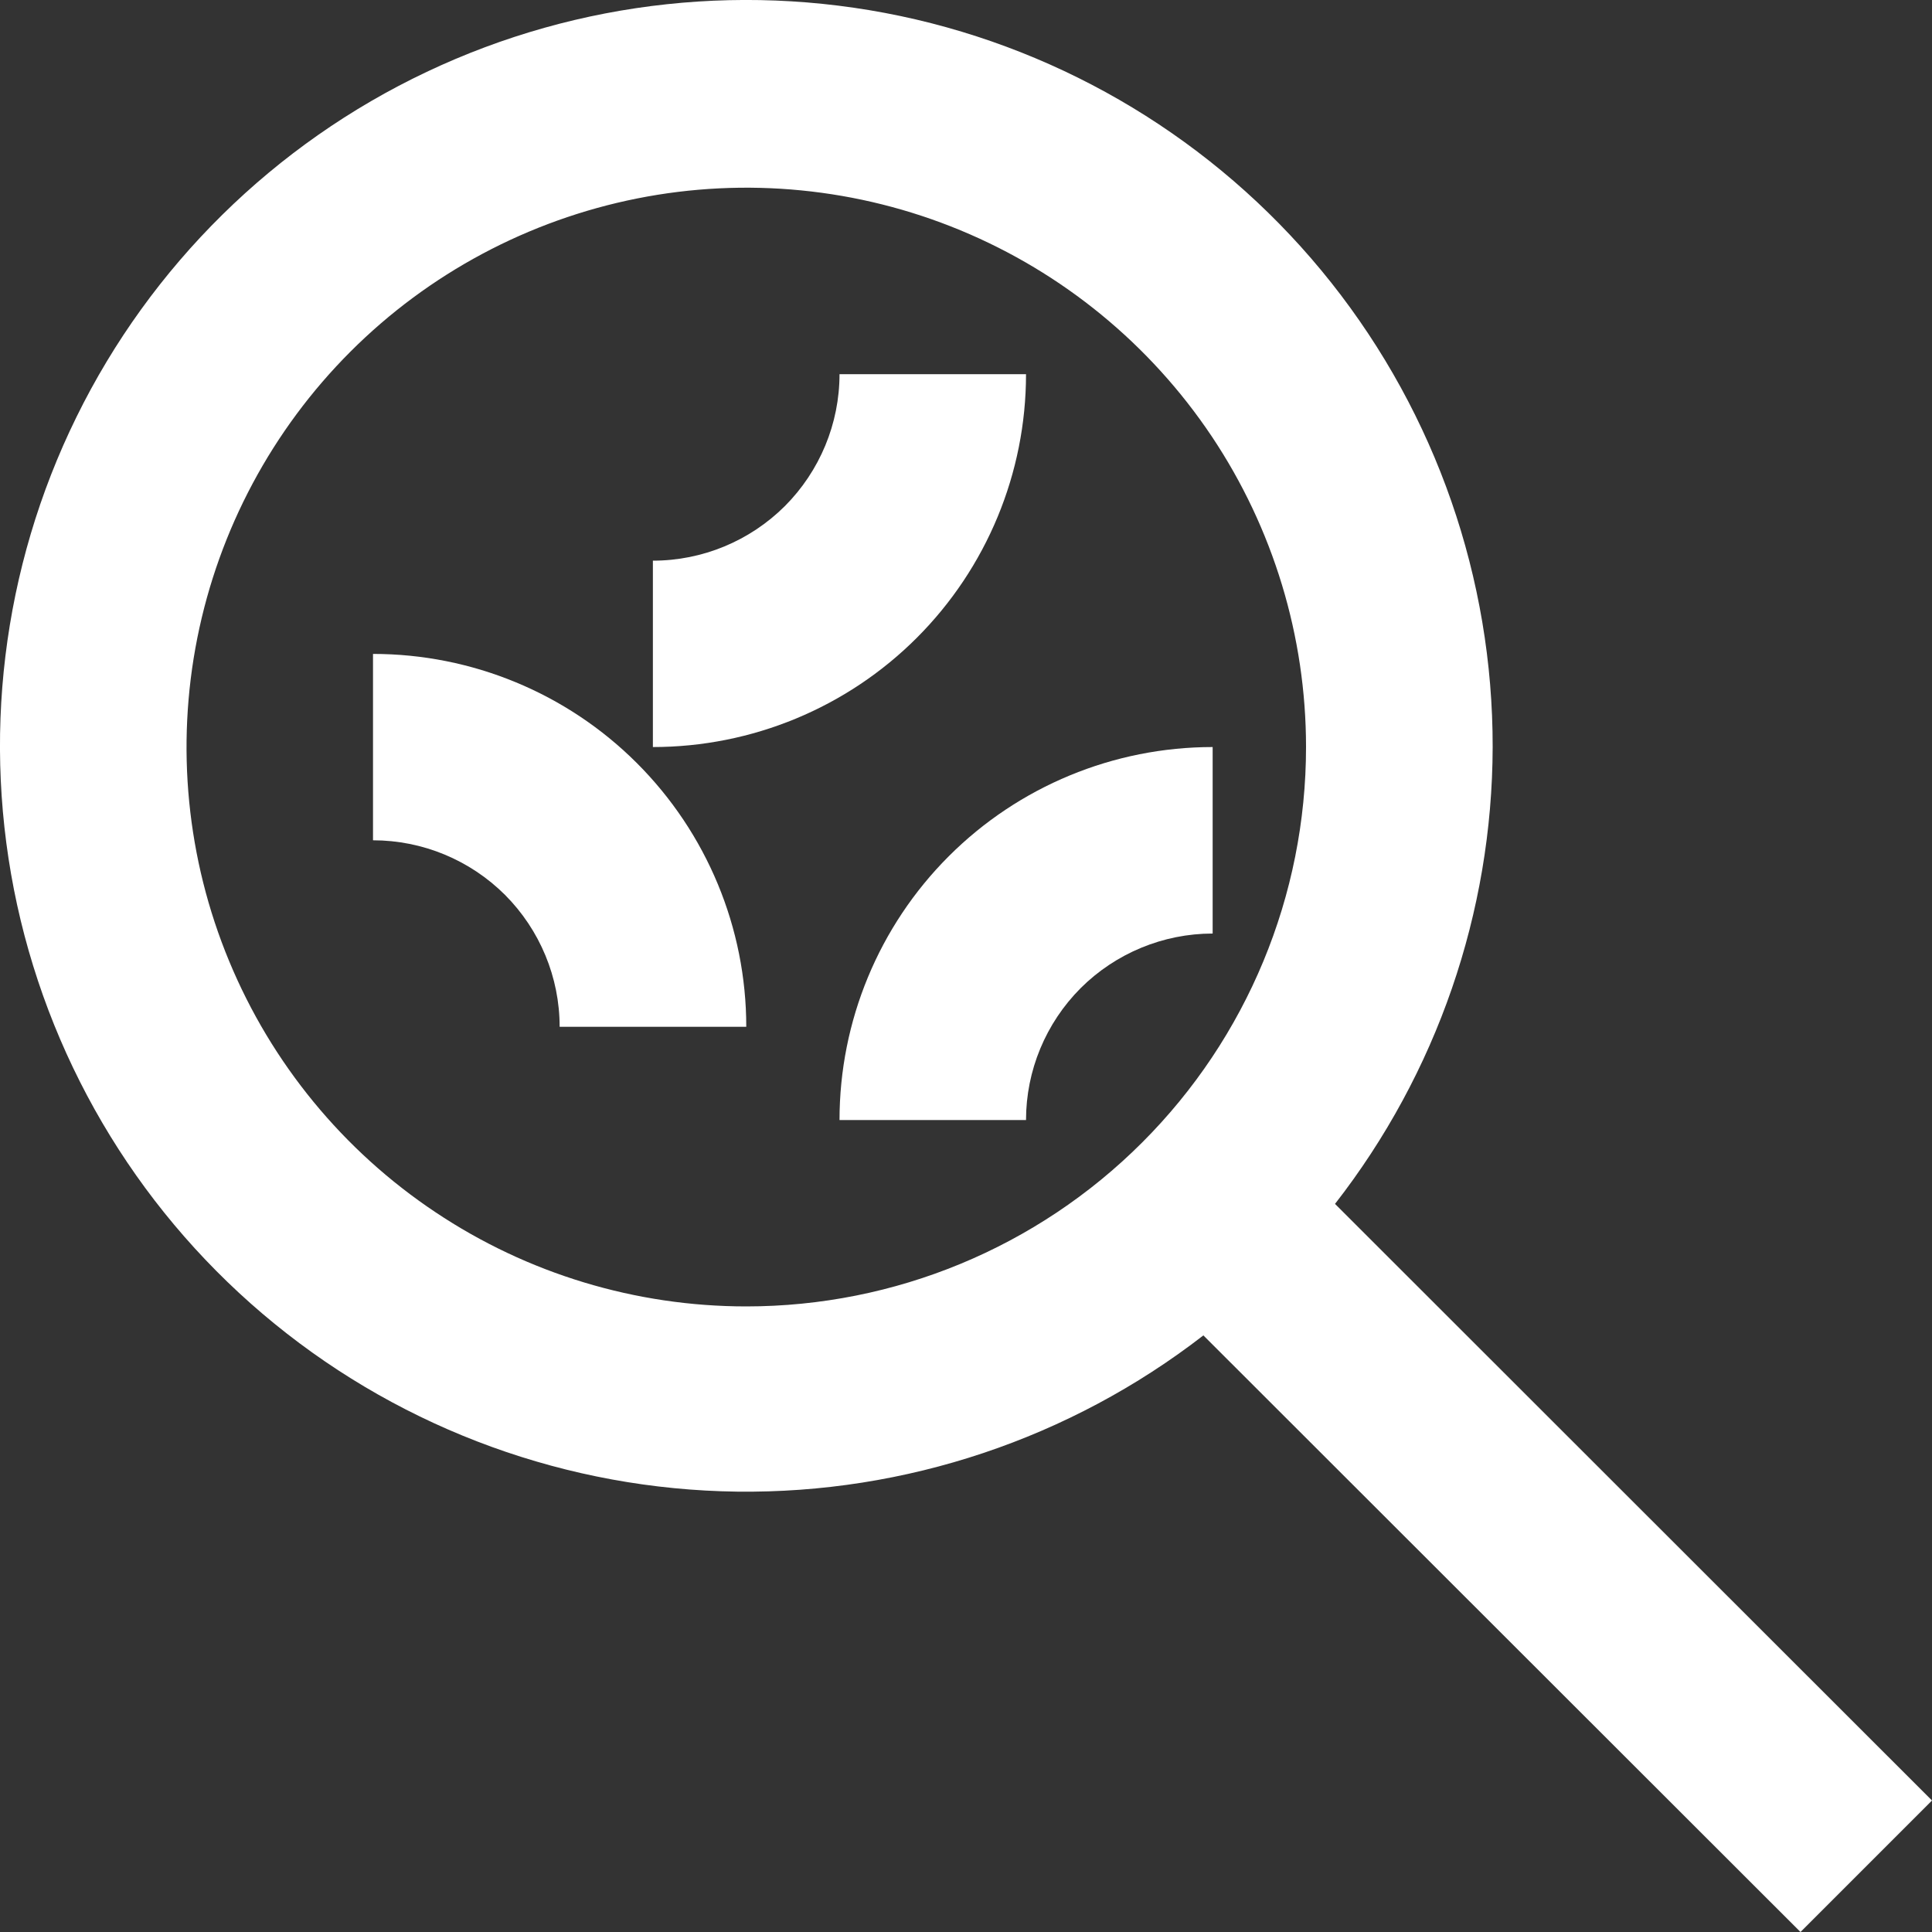 <svg width="15" height="15" viewBox="0 0 15 15" fill="none" xmlns="http://www.w3.org/2000/svg">
<rect x="0" y="0" width="15" height="15" fill="#333333" stroke="none"/>
<path d="M6.518 8.696H7.966C7.966 8.312 8.119 7.944 8.39 7.672C8.662 7.401 9.031 7.248 9.415 7.248V5.8C8.646 5.8 7.909 6.105 7.366 6.648C6.823 7.191 6.518 7.928 6.518 8.696Z" fill="white"/>
<path d="M7.966 2.905H6.518C6.518 3.289 6.365 3.657 6.094 3.929C5.822 4.2 5.454 4.353 5.069 4.353V5.8C5.838 5.8 6.575 5.495 7.118 4.952C7.661 4.409 7.966 3.673 7.966 2.905Z" fill="white"/>
<path d="M2.896 5.077V6.524C3.281 6.524 3.649 6.677 3.921 6.948C4.192 7.22 4.345 7.588 4.345 7.972H5.794C5.794 7.204 5.488 6.468 4.945 5.925C4.402 5.382 3.665 5.077 2.896 5.077Z" fill="white"/>
<path d="M11.589 5.8C11.591 4.492 11.149 3.221 10.336 2.195C9.523 1.169 8.386 0.449 7.111 0.151C5.835 -0.146 4.497 -0.003 3.313 0.558C2.13 1.118 1.171 2.063 0.594 3.237C0.016 4.412 -0.146 5.747 0.133 7.026C0.413 8.305 1.117 9.451 2.132 10.278C3.147 11.105 4.413 11.564 5.722 11.581C7.032 11.597 8.308 11.169 9.343 10.368L13.979 15L15 13.979L10.365 9.347C11.155 8.333 11.586 7.086 11.589 5.8ZM5.794 10.143C4.935 10.143 4.095 9.889 3.38 9.411C2.665 8.934 2.108 8.256 1.779 7.462C1.45 6.669 1.364 5.796 1.532 4.953C1.7 4.111 2.114 3.337 2.721 2.73C3.329 2.122 4.104 1.709 4.946 1.541C5.789 1.373 6.663 1.459 7.457 1.788C8.251 2.117 8.93 2.674 9.408 3.388C9.885 4.102 10.14 4.941 10.14 5.8C10.14 6.952 9.682 8.057 8.867 8.871C8.052 9.686 6.947 10.143 5.794 10.143Z" fill="white"/>
</svg>
